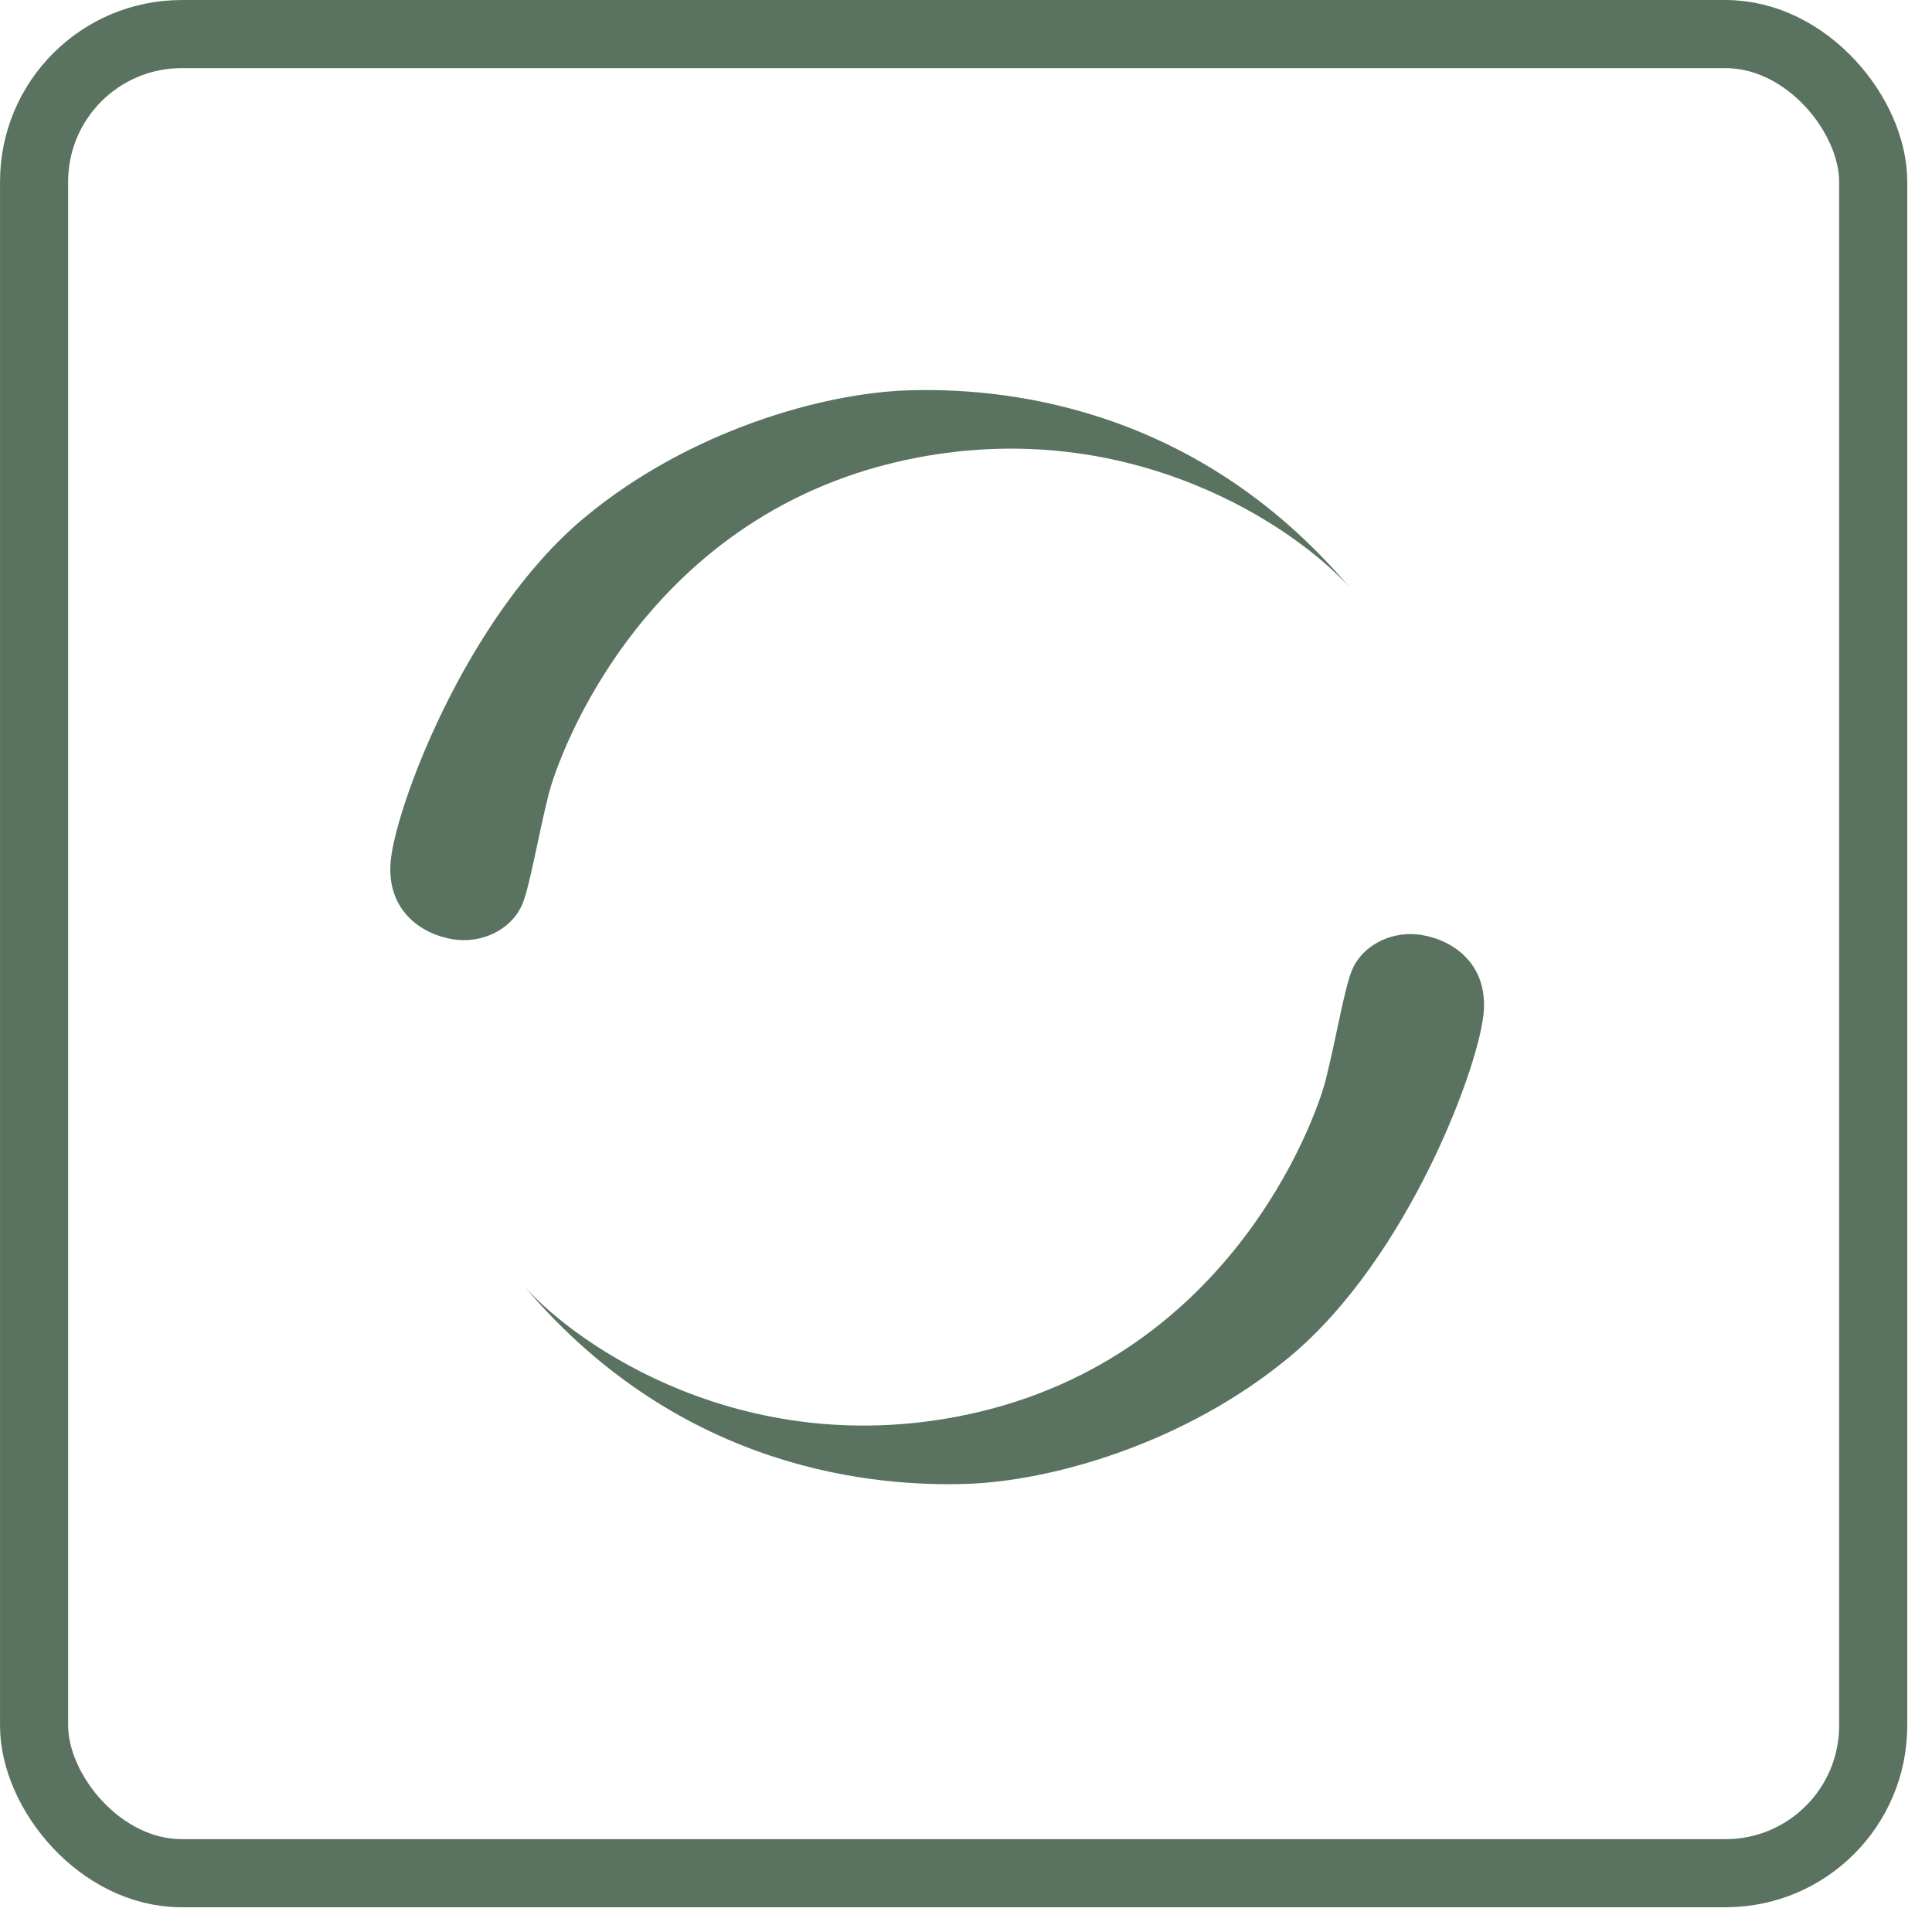 <svg width="39" height="39" viewBox="0 0 39 39" fill="none" xmlns="http://www.w3.org/2000/svg">
<rect x="0.688" y="0.688" width="37.125" height="37.125" rx="2.979" stroke="#5A7360" stroke-width="1.375"/>
<path d="M19.333 28.594C14.979 29.431 11.693 27.199 10.594 25.978C13.786 29.745 17.763 30.007 19.49 29.955C21.216 29.903 23.92 29.144 26.031 27.391C28.445 25.386 29.903 21.425 29.955 20.379C30.008 19.332 29.17 18.913 28.595 18.861C28.019 18.809 27.475 19.123 27.287 19.594C27.135 19.973 26.973 20.954 26.763 21.791C26.554 22.629 24.775 27.548 19.333 28.594Z" fill="#5A7360"/>
<path d="M18.503 9.24C22.857 8.402 26.143 10.635 27.242 11.856C24.05 8.089 20.073 7.827 18.346 7.879C16.619 7.931 13.916 8.69 11.805 10.443C9.391 12.448 7.933 16.409 7.881 17.455C7.828 18.502 8.666 18.921 9.241 18.973C9.817 19.025 10.361 18.711 10.549 18.24C10.701 17.861 10.863 16.88 11.073 16.042C11.282 15.205 13.061 10.286 18.503 9.24Z" fill="#5A7360"/>
</svg>
